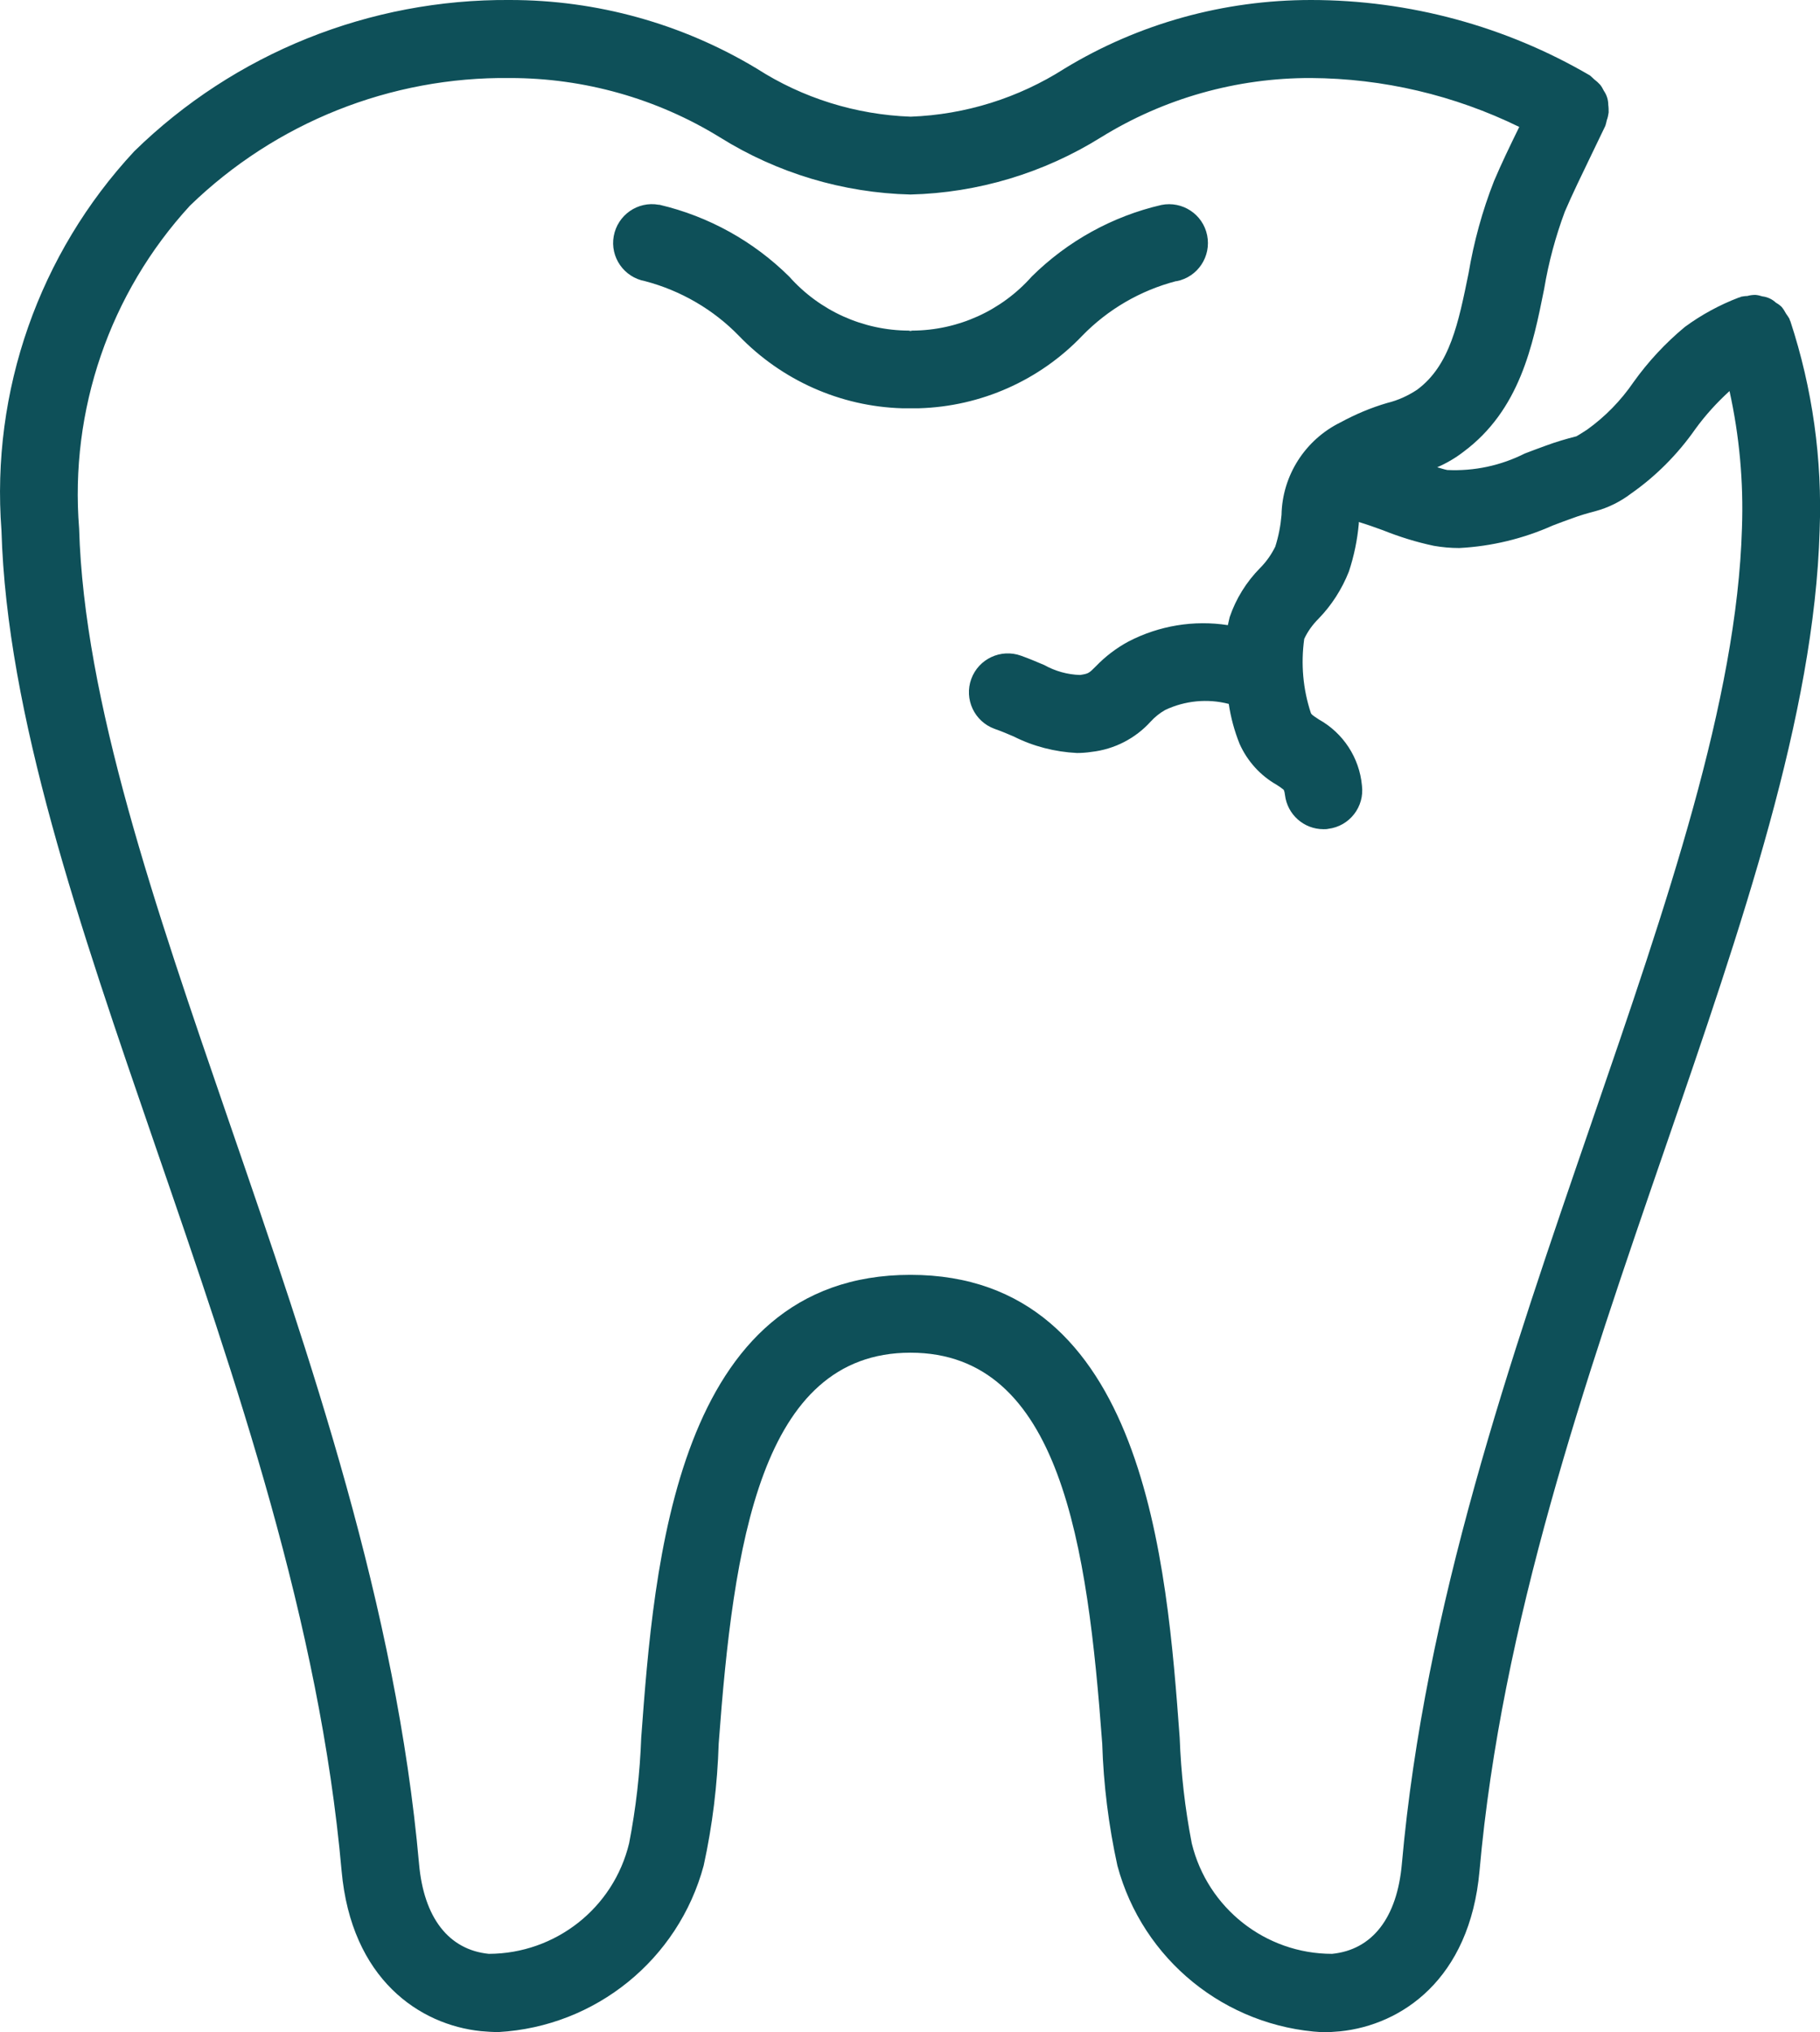 <?xml version="1.0" encoding="UTF-8"?><svg id="Layer_2" xmlns="http://www.w3.org/2000/svg" viewBox="0 0 99.37 110.94"><defs><style>.cls-1{fill:#0e5059;}</style></defs><g id="Layer_1-2"><path class="cls-1" d="M97.75,17.53s-.02-.03-.03-.05,0-.04-.01-.06c-.06-.1-.12-.2-.19-.29-.07-.13-.15-.26-.24-.37-.09-.09-.2-.17-.31-.23-.2-.19-.47-.32-.75-.35-.12-.04-.25-.07-.38-.08-.15,0-.3,.02-.44,.06-.12,0-.23,.02-.34,.04-.02,0-.03,.02-.05,.03s-.04,0-.06,.01c-1.05,.4-2.05,.94-2.96,1.61-1.06,.88-2,1.89-2.8,3.01-.69,1.01-1.55,1.89-2.54,2.6-.34,.22-.52,.33-.58,.36-.55,.14-1.1,.3-1.64,.5-.39,.14-.79,.29-1.18,.44-1.31,.66-2.76,.97-4.23,.9-.17-.03-.36-.1-.55-.15,.51-.22,.99-.5,1.43-.84,3.08-2.29,3.79-5.8,4.41-8.9,.24-1.44,.62-2.85,1.13-4.22,.43-1,.93-2.02,1.43-3.06,.26-.54,.52-1.08,.78-1.62,.03-.1,.06-.2,.08-.31,.05-.13,.08-.27,.1-.42,0-.14,0-.27-.02-.41,0-.27-.08-.54-.24-.77-.06-.12-.12-.23-.2-.33-.1-.11-.21-.21-.33-.3-.07-.07-.15-.14-.23-.21C82.21,1.43,76.94,0,71.57,0c-4.74,0-9.39,1.28-13.44,3.74-2.52,1.61-5.42,2.52-8.41,2.63-2.99-.11-5.89-1.01-8.41-2.63C37.24,1.29,32.59,0,27.85,0,20.19-.06,12.81,2.9,7.33,8.26,2.13,13.85-.5,21.35,.08,28.96c.29,10.05,4.24,21.52,8.42,33.66,4.4,12.77,8.95,25.98,10.15,39.51,.53,5.94,4.28,8.42,7.61,8.76,.32,.03,.64,.05,.96,.05,5.3-.3,9.82-3.96,11.2-9.09,.48-2.19,.75-4.42,.82-6.66,.8-10.8,2.26-21.34,10.47-21.34s9.67,10.54,10.47,21.34c.07,2.24,.35,4.48,.83,6.67,1.38,5.13,5.89,8.79,11.2,9.09,.32,0,.64-.02,.96-.05,3.33-.34,7.08-2.82,7.61-8.76,1.2-13.52,5.75-26.73,10.15-39.51,4.18-12.14,8.13-23.61,8.42-33.67,.15-3.88-.39-7.75-1.6-11.43Zm-10.84,43.72c-4.48,13.02-9.12,26.47-10.37,40.51-.26,2.94-1.61,4.69-3.81,4.91-3.64,0-6.8-2.5-7.66-6.03-.37-1.9-.59-3.83-.66-5.77-.7-9.45-1.87-25.27-14.7-25.27s-14,15.82-14.7,25.27c-.07,1.93-.29,3.86-.66,5.76-.85,3.54-4.02,6.03-7.66,6.04-2.19-.22-3.55-1.97-3.81-4.91-1.25-14.04-5.89-27.5-10.37-40.51-4.07-11.83-7.92-23-8.19-32.4-.52-6.46,1.67-12.85,6.05-17.62,4.68-4.54,10.96-7.05,17.48-6.97,4.05,0,8.02,1.12,11.46,3.24,3.12,1.95,6.72,3.03,10.4,3.12,3.68-.09,7.27-1.17,10.4-3.12,3.44-2.13,7.41-3.25,11.46-3.24,3.95,.02,7.84,.94,11.38,2.67-.49,1-.97,1.99-1.38,2.96-.64,1.63-1.1,3.32-1.39,5.04-.55,2.69-1.01,5.02-2.81,6.35-.5,.33-1.05,.58-1.63,.72-.89,.26-1.74,.62-2.55,1.06-1.93,.95-3.18,2.9-3.22,5.05-.05,.59-.16,1.16-.34,1.73-.21,.43-.49,.83-.83,1.17-.75,.76-1.32,1.68-1.66,2.68-.04,.14-.06,.29-.1,.44-1.86-.29-3.76,.03-5.42,.89-.67,.36-1.27,.82-1.79,1.36-.38,.38-.4,.4-.86,.47-.69-.02-1.36-.21-1.95-.54-.42-.18-.85-.36-1.27-.51-1.1-.4-2.32,.17-2.72,1.27-.4,1.1,.17,2.32,1.27,2.72,.03,.01,.06,.02,.08,.03,.32,.11,.64,.25,.97,.39,1.07,.54,2.25,.84,3.45,.9,.26,0,.53-.02,.79-.06,1.25-.14,2.4-.73,3.24-1.66,.23-.25,.49-.46,.79-.63,1.08-.51,2.31-.63,3.47-.33,.11,.75,.31,1.48,.59,2.18,.42,.94,1.13,1.73,2.03,2.24,.13,.08,.26,.17,.38,.27,.04,.09,.06,.19,.07,.29,.13,1.06,1.03,1.86,2.1,1.86,.09,0,.18,0,.26-.02,1.16-.14,1.99-1.2,1.84-2.37-.14-1.51-1.02-2.86-2.35-3.6-.38-.25-.41-.28-.44-.36-.43-1.3-.55-2.68-.36-4.04,.19-.41,.46-.78,.78-1.1,.72-.74,1.28-1.62,1.66-2.58,.28-.85,.46-1.72,.54-2.61v-.09c.43,.13,.86,.28,1.32,.45,.9,.36,1.83,.65,2.78,.85,.46,.08,.92,.12,1.38,.12,1.76-.09,3.5-.51,5.11-1.23,.36-.14,.72-.27,1.08-.4,.4-.15,.82-.27,1.24-.38,.71-.19,1.37-.52,1.95-.96,1.37-.96,2.55-2.15,3.51-3.52,.55-.76,1.18-1.45,1.87-2.08,.54,2.45,.77,4.96,.68,7.47-.27,9.4-4.12,20.57-8.19,32.4ZM50.17,22.29c-.15,0-.31,0-.46,0-.16,0-.31,0-.46,0-3.37-.1-6.57-1.53-8.91-3.96-1.4-1.44-3.18-2.47-5.12-2.98-1.15-.21-1.92-1.31-1.71-2.46,.21-1.15,1.31-1.92,2.46-1.71h.04c2.68,.63,5.13,1.99,7.08,3.92,1.66,1.87,4.03,2.94,6.53,2.95,.03,0,.06,.02,.09,.02s.06-.02,.09-.02c2.5-.01,4.87-1.08,6.53-2.95,1.95-1.93,4.4-3.29,7.08-3.91,1.15-.23,2.27,.51,2.5,1.66,.23,1.15-.51,2.27-1.66,2.5h-.04c-1.95,.51-3.72,1.54-5.12,2.98-2.33,2.44-5.53,3.86-8.91,3.96Z"/></g></svg>